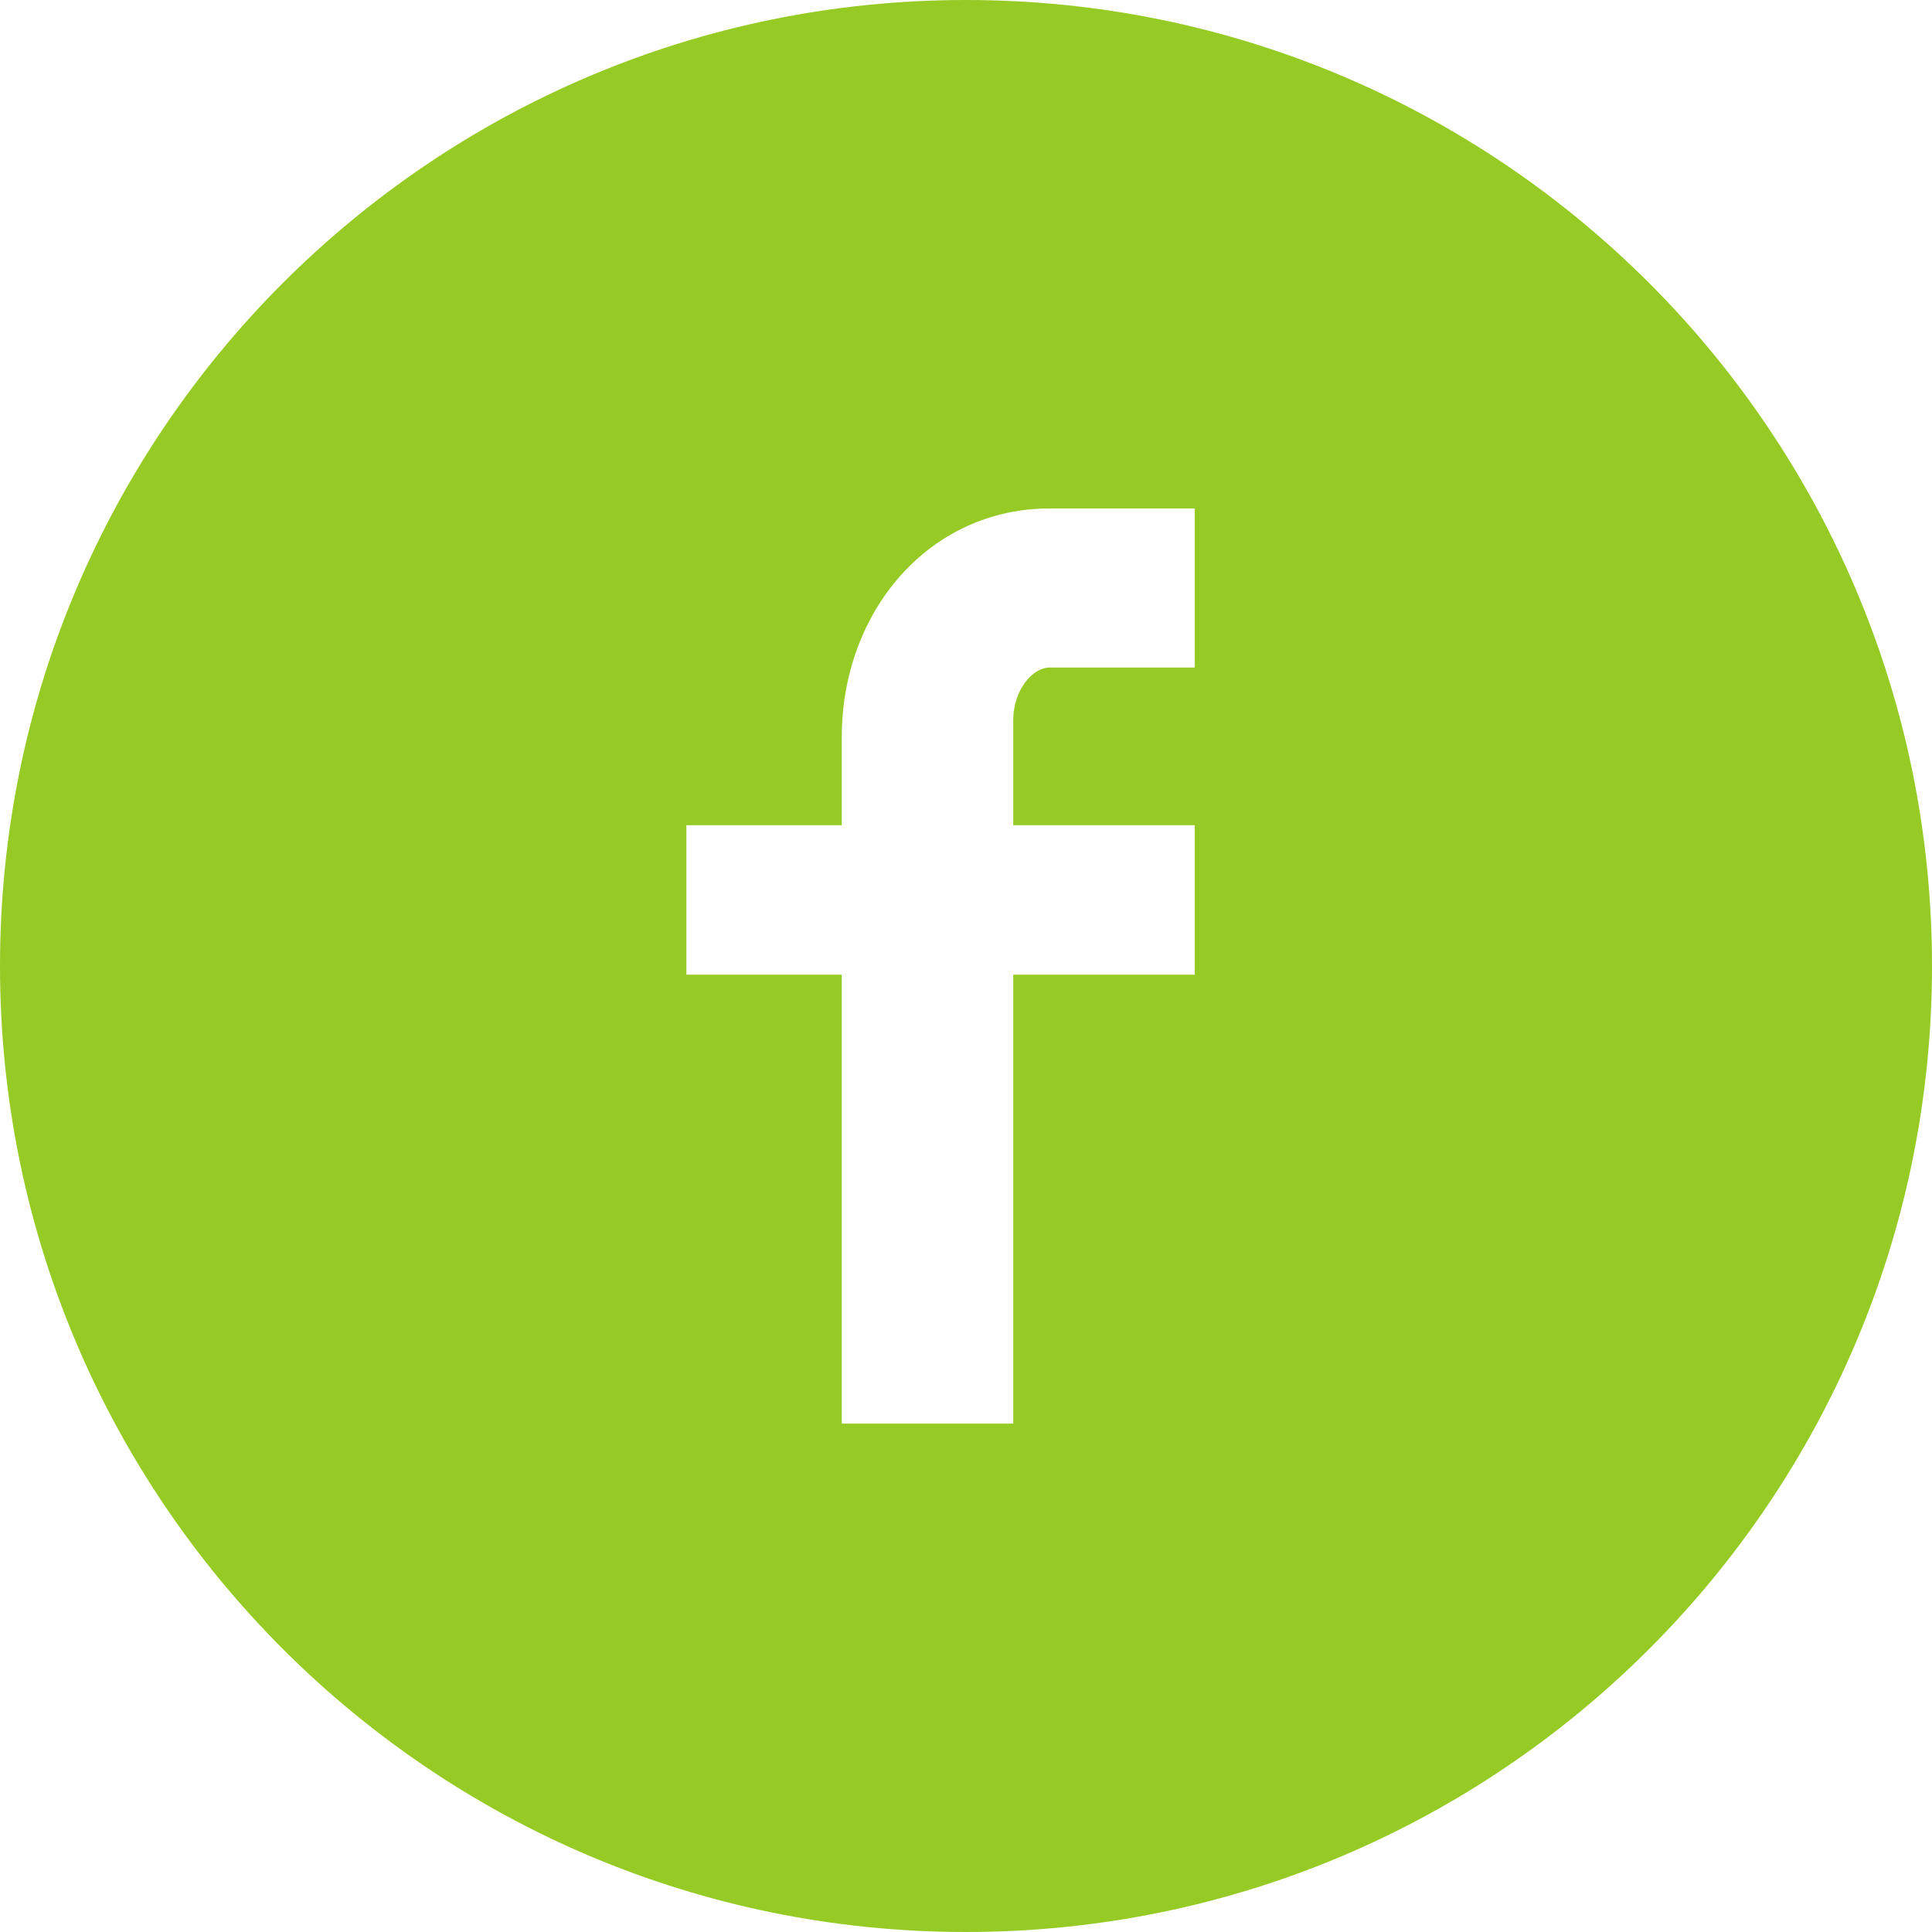 <svg xmlns="http://www.w3.org/2000/svg" xmlns:xlink="http://www.w3.org/1999/xlink" preserveAspectRatio="xMidYMid" width="40" height="40" viewBox="0 0 40 40">
  <defs>
    <style>
      .cls-1 {
        fill: #95cb24;
        fill-rule: evenodd;
      }
    </style>
  </defs>
  <path d="M20.000,0.000 C8.954,0.000 -0.000,8.955 -0.000,20.000 C-0.000,31.046 8.954,40.000 20.000,40.000 C31.046,40.000 40.000,31.046 40.000,20.000 C40.000,8.955 31.046,0.000 20.000,0.000 ZM24.737,13.821 L21.730,13.821 C21.375,13.821 20.978,14.288 20.978,14.914 L20.978,17.085 L24.737,17.085 L24.737,20.180 L20.978,20.180 L20.978,29.474 L17.428,29.474 L17.428,20.180 L14.211,20.180 L14.211,17.085 L17.428,17.085 L17.428,15.263 C17.428,12.652 19.242,10.527 21.730,10.527 L24.737,10.527 L24.737,13.821 Z" class="cls-1"/>
</svg>
